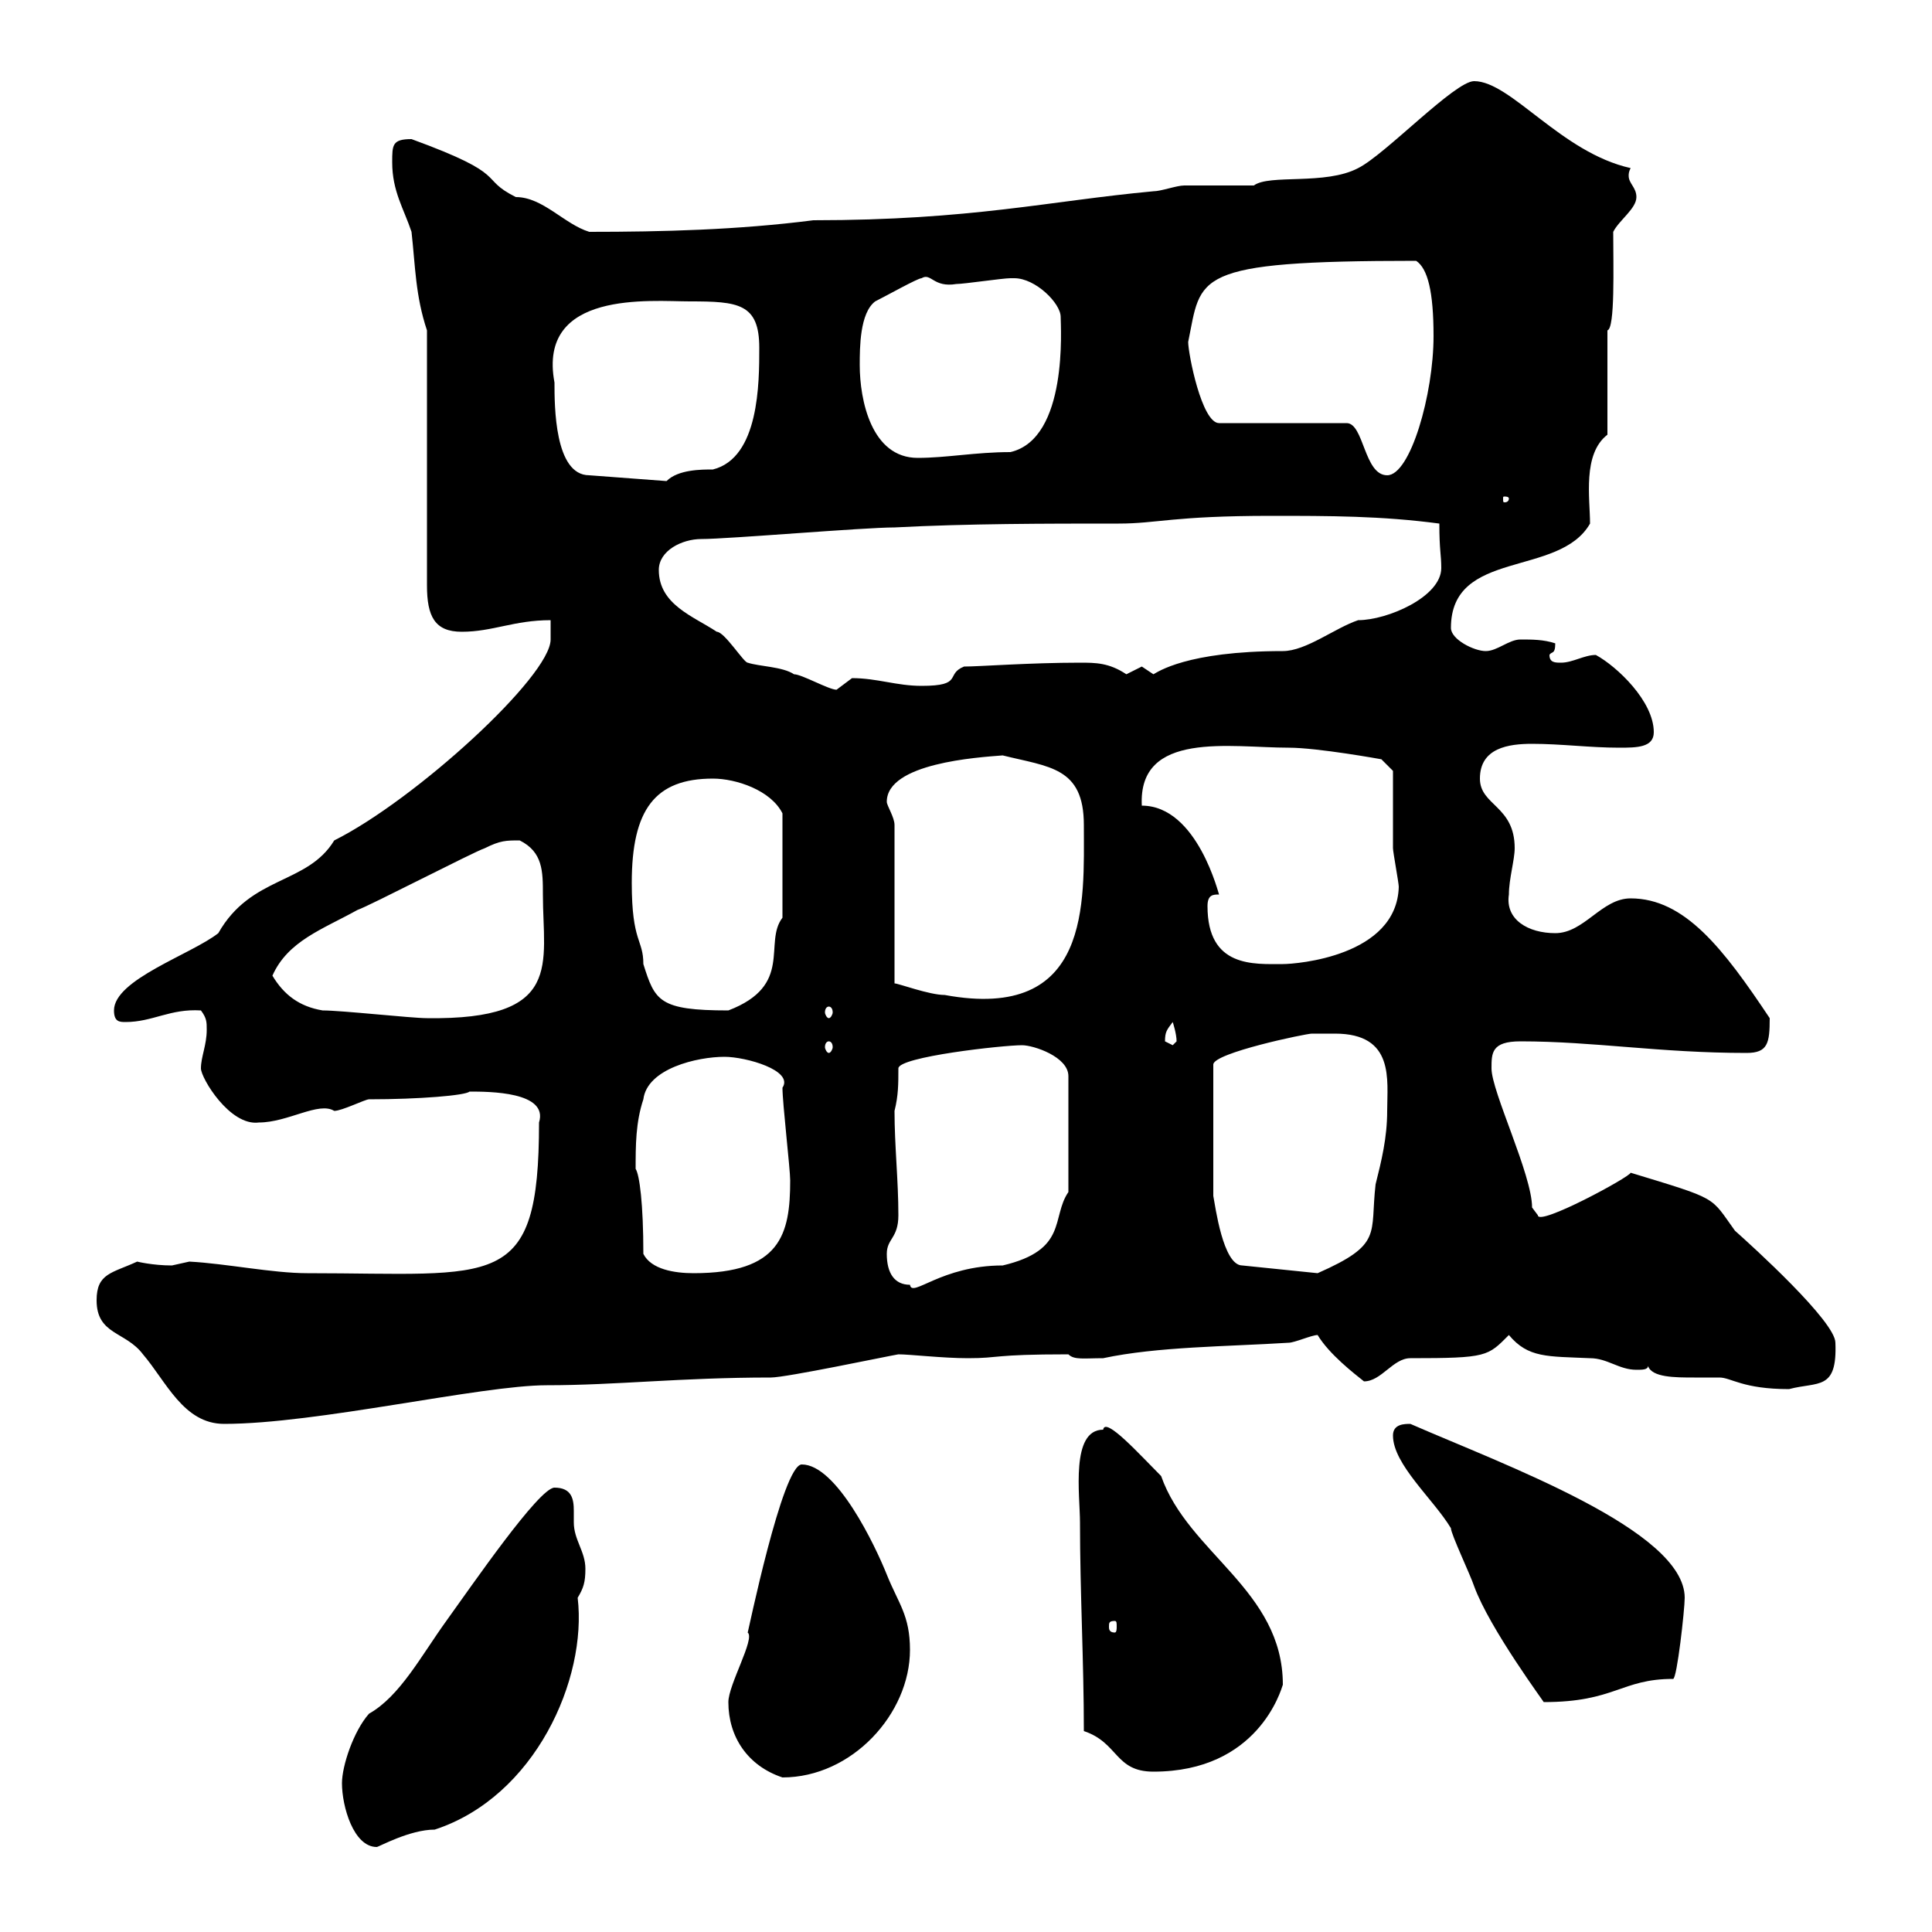 <svg xmlns="http://www.w3.org/2000/svg" xmlns:xlink="http://www.w3.org/1999/xlink" width="300" height="300"><path d="M53.10 276.90C53.10 280.50 54.90 286.80 58.50 286.80C58.80 286.80 63.60 284.10 67.50 284.10C83.10 279 91.20 260.70 89.70 248.10C90.60 246.60 90.90 245.70 90.90 243.60C90.90 240.90 89.10 239.10 89.10 236.40C89.10 236.10 89.10 235.50 89.10 234.60C89.10 232.80 88.80 231 86.10 231C83.70 231 73.20 246.30 69.30 251.70C65.40 257.10 62.10 263.40 57.30 266.10C54.90 268.80 53.10 274.20 53.10 276.90ZM113.10 264.30C113.10 269.70 116.10 274.20 121.50 276C132.30 276 141.30 266.10 141.30 256.20C141.30 250.80 139.50 249 137.70 244.50C135.90 240 129.90 227.40 124.50 227.40C121.50 227.40 116.10 253.80 116.10 253.50C117.30 254.40 113.10 261.60 113.10 264.30ZM168.30 268.80C173.70 270.60 173.10 275.10 179.10 275.10C195.30 275.10 198.90 262.50 199.20 261.60C199.20 246.90 184.50 241.20 180.30 229.20C177 225.90 171.60 219.90 171.30 222C166.20 222 167.70 232.20 167.70 236.40C167.70 247.20 168.30 258 168.30 268.80ZM216.30 222.90C216.30 227.40 222.60 232.80 225.30 237.30C225.30 238.20 228.30 244.50 228.90 246.30C231.30 252.90 240 264.60 239.70 264.30C250.80 264.30 251.70 260.70 259.80 260.70C260.40 260.70 261.60 249.90 261.60 248.10C261.60 237.60 233.40 227.40 219 221.10C218.10 221.10 216.30 221.10 216.30 222.90ZM173.10 251.70C173.40 251.70 173.40 252 173.40 252.60C173.40 252.90 173.40 253.50 173.10 253.50C172.20 253.50 172.20 252.90 172.20 252.60C172.20 252 172.20 251.70 173.10 251.70ZM15 201.90C15 207.30 19.50 206.70 22.20 210.30C25.80 214.50 28.50 221.10 34.80 221.10C49.20 221.10 74.70 215.10 84.90 215.10C95.70 215.10 105.60 213.90 119.70 213.90C122.10 213.90 137.70 210.60 139.50 210.30C141.30 210.30 146.40 210.90 150.30 210.90C155.40 210.90 153.90 210.30 165.90 210.30C166.80 211.20 168.30 210.90 171.30 210.90C179.70 209.10 190.50 209.10 200.10 208.50C201 208.50 203.70 207.30 204.60 207.30C206.40 210.30 210.30 213.30 211.80 214.50C214.50 214.50 216.30 210.90 219 210.90C231 210.90 231 210.60 234.30 207.30C237.30 210.90 240.30 210.60 246.90 210.90C249.60 210.90 251.40 212.70 254.10 212.70C255 212.70 255.90 212.70 255.90 212.10C256.50 213.90 260.10 213.90 263.10 213.90C264.90 213.90 266.10 213.90 267 213.90C268.80 213.90 270.60 215.70 277.80 215.70C282.30 214.50 285.30 216 285 208.50C285 205.20 272.10 193.50 269.40 191.10C265.50 185.70 267 186.30 253.20 182.10C253.20 182.70 238.80 190.50 238.80 188.70L237.90 187.50C237.90 182.40 231.60 169.50 231.60 165.90C231.60 163.50 231.60 161.70 236.10 161.70C247.50 161.70 257.70 163.50 271.20 163.50C274.50 163.50 274.80 162 274.80 158.10C267.60 147.30 261.60 139.50 253.20 139.50C248.70 139.50 246 144.90 241.50 144.90C237.30 144.90 233.70 142.80 234.30 138.90C234.30 136.50 235.20 133.50 235.20 131.70C235.20 125.10 229.80 125.10 229.80 120.90C229.80 116.10 234.30 115.50 237.90 115.50C242.40 115.50 246.90 116.10 251.40 116.10C254.10 116.10 256.80 116.10 256.80 113.70C256.80 108.90 251.10 103.50 247.80 101.70C246 101.70 244.20 102.90 242.40 102.90C241.50 102.90 240.60 102.90 240.60 101.70C240.90 101.10 241.50 101.70 241.50 99.90C239.70 99.30 237.90 99.30 236.10 99.30C234.30 99.30 232.50 101.10 230.70 101.10C228.90 101.10 225.30 99.30 225.30 97.50C225.30 85.20 242.10 89.70 246.90 81.30C246.90 77.40 245.70 70.50 249.60 67.50L249.60 51.30C250.80 51 250.50 41.40 250.50 36C251.40 34.20 254.10 32.40 254.10 30.60C254.10 29.10 252.90 28.50 252.90 27.30C252.90 27 252.90 26.70 253.20 26.10C242.40 23.70 234.60 12.60 228.90 12.60C225.90 12.60 215.10 24 210.90 26.10C205.80 28.80 197.10 27 194.70 28.80C193.80 28.80 184.50 28.80 183.90 28.80C182.70 28.80 180.30 29.70 179.10 29.70C162.90 31.20 150.90 34.20 126.30 34.20C114.60 35.70 102.90 36 91.50 36C87.60 34.80 84.30 30.60 80.10 30.60C74.10 27.60 79.50 27.30 63.90 21.60C60.90 21.60 60.90 22.50 60.90 25.20C60.90 29.70 62.70 32.40 63.90 36C64.50 41.40 64.50 45.90 66.30 51.30L66.30 90.90C66.30 95.70 67.50 98.10 71.70 98.10C76.50 98.10 79.80 96.30 85.50 96.30C85.50 97.80 85.50 98.70 85.50 99.30C85.50 105 64.50 124.20 51.90 130.50C47.70 137.40 39 135.90 33.90 144.90C29.70 148.20 17.70 152.10 17.70 156.90C17.70 158.70 18.60 158.70 19.50 158.70C23.70 158.70 26.40 156.60 31.20 156.90C32.10 158.10 32.10 158.70 32.10 159.90C32.10 162.30 31.20 164.10 31.20 165.90C31.20 167.40 35.70 174.90 40.20 174.30C44.70 174.30 49.50 171 51.90 172.50C53.10 172.50 56.70 170.70 57.30 170.70C65.10 170.70 72.30 170.10 72.90 169.50C75.90 169.50 85.20 169.50 83.70 174.30C83.70 200.70 77.10 197.70 47.70 197.70C42.30 197.70 35.10 196.20 29.40 195.90C29.40 195.90 26.70 196.50 26.70 196.50C23.70 196.50 21.30 195.90 21.30 195.90C17.40 197.70 15 197.70 15 201.90ZM137.70 194.70C137.70 192.30 139.50 192.30 139.50 188.70C139.50 183.30 138.90 177.90 138.90 172.50C139.50 170.10 139.50 168.30 139.50 165.90C139.50 164.10 155.70 162.30 158.70 162.30C160.50 162.30 165.90 164.10 165.90 167.10L165.90 185.10C163.20 189 165.90 194.10 155.70 196.50C146.10 196.50 141.60 201.60 141.30 199.50C138.90 199.50 137.70 197.70 137.70 194.70ZM99.90 194.70C99.90 186.90 99.30 182.40 98.70 181.50C98.70 177.90 98.70 174.30 99.90 170.70C100.50 165.90 108.30 164.10 112.50 164.10C115.80 164.10 123.30 166.20 121.50 168.90C121.50 171.30 122.70 181.50 122.70 183.30C122.70 191.70 121.20 197.70 107.70 197.70C104.70 197.70 101.10 197.10 99.90 194.70ZM203.70 160.50C204.60 160.50 205.80 160.50 207.30 160.50C216.60 160.50 215.40 167.70 215.40 172.50C215.40 176.70 214.50 180.30 213.60 183.90C212.70 191.70 214.80 193.20 204.60 197.70L192.90 196.50C189.90 196.50 188.70 187.20 188.40 185.70L188.40 165.30C188.40 163.50 202.80 160.50 203.70 160.50ZM128.70 161.70C129 161.70 129.30 162 129.30 162.60C129.30 162.90 129 163.50 128.70 163.50C128.40 163.50 128.10 162.90 128.10 162.60C128.10 162 128.40 161.70 128.70 161.70ZM180.90 161.70C180.90 160.20 181.20 159.90 182.10 158.70C182.10 158.70 182.70 160.50 182.70 161.70C182.70 161.70 182.10 162.30 182.10 162.30C182.10 162.30 180.90 161.70 180.90 161.70ZM50.10 156.90C46.50 156.30 44.10 154.50 42.30 151.50C44.70 146.10 50.10 144.30 55.50 141.30C57.30 140.70 73.50 132.30 75.30 131.70C77.70 130.50 78.60 130.50 80.70 130.50C84.30 132.30 84.30 135.30 84.30 138.90C84.30 149.70 87.60 158.40 66.30 158.10C63.90 158.10 53.10 156.90 50.10 156.90ZM98.10 137.10C98.10 125.70 101.70 120.90 110.70 120.90C114.30 120.90 119.70 122.70 121.50 126.30L121.50 142.50C118.50 146.40 123.30 153 113.10 156.90C102.30 156.90 101.70 155.40 99.90 149.70C99.90 145.80 98.10 146.40 98.10 137.10ZM128.70 156.30C129 156.30 129.30 156.60 129.30 157.20C129.30 157.50 129 158.10 128.70 158.10C128.40 158.10 128.10 157.50 128.10 157.20C128.10 156.60 128.40 156.30 128.70 156.30ZM138.90 128.10C138.90 126.90 137.70 125.10 137.70 124.50C137.70 118.50 151.80 117.60 155.70 117.30C162.90 119.10 168.30 119.10 168.30 128.10C168.30 140.10 169.50 158.70 146.70 154.50C144.30 154.50 139.50 152.70 138.90 152.70ZM187.50 140.70C187.50 138.90 188.40 138.90 189.30 138.90C189.30 139.20 186 125.10 177.30 125.10C176.70 113.40 191.10 116.10 200.10 116.10C204.60 116.10 214.50 117.90 214.50 117.90L216.30 119.70C216.30 121.50 216.30 129.90 216.30 131.70C216.30 132.30 217.20 137.10 217.20 137.70C216.90 148.50 201.30 149.70 199.20 149.70C194.70 149.70 187.50 150.30 187.50 140.70ZM102.30 88.50C102.30 85.50 105.90 83.70 108.90 83.70C113.10 83.70 134.10 81.90 138.90 81.90C150.30 81.30 162.30 81.30 173.70 81.30C179.70 81.30 182.10 80.10 197.40 80.10C206.40 80.10 214.50 80.10 223.50 81.30C223.50 85.50 223.80 86.10 223.80 88.20C223.80 92.70 215.40 96.30 210.90 96.30C207.30 97.50 202.80 101.10 199.20 101.10C184.20 101.10 179.70 104.40 179.10 104.70C179.10 104.70 177.30 103.50 177.30 103.50C177.30 103.50 174.90 104.70 174.90 104.70C172.20 102.90 170.10 102.90 167.70 102.90C159.90 102.90 152.10 103.50 149.70 103.50C146.70 104.70 149.70 106.50 143.10 106.50C139.20 106.50 136.20 105.30 132.30 105.30C132.30 105.30 129.90 107.10 129.90 107.10C128.70 107.10 124.50 104.70 123.30 104.70C121.50 103.50 117.90 103.50 116.10 102.90C115.50 102.90 112.50 98.10 111.30 98.10C107.70 95.70 102.30 93.90 102.30 88.50ZM234.30 77.40C234.30 78 233.70 78 233.70 78C233.40 78 233.40 78 233.40 77.40C233.40 77.10 233.40 77.10 233.70 77.10C233.70 77.10 234.30 77.10 234.30 77.40ZM86.10 59.40C83.40 45 101.10 46.80 107.10 46.80C114.60 46.80 117.90 47.10 117.90 54C117.90 59.40 117.90 71.10 110.70 72.90C108.90 72.90 105.30 72.90 103.50 74.70L91.50 73.80C86.10 73.80 86.10 63 86.10 59.40ZM184.50 53.10C186.60 42.90 184.80 40.50 219.90 40.50C221.70 41.70 222.60 45.30 222.60 52.20C222.60 61.20 219 73.80 215.40 73.80C211.80 73.80 211.80 65.70 209.10 65.70L189.30 65.70C186.60 65.70 184.50 54.90 184.50 53.10ZM133.50 56.70C133.50 54 133.50 48.60 135.90 46.80C137.70 45.90 142.50 43.20 143.10 43.20C144.60 42.30 144.90 44.70 148.50 44.10C149.70 44.10 155.70 43.20 156.90 43.20C156.90 43.20 156.90 43.20 157.50 43.20C160.80 43.20 164.70 47.10 164.70 49.20C164.70 50.70 165.90 68.10 156.90 70.20C151.50 70.20 147 71.10 142.50 71.10C135.30 71.10 133.50 62.10 133.50 56.70Z"/></svg>
